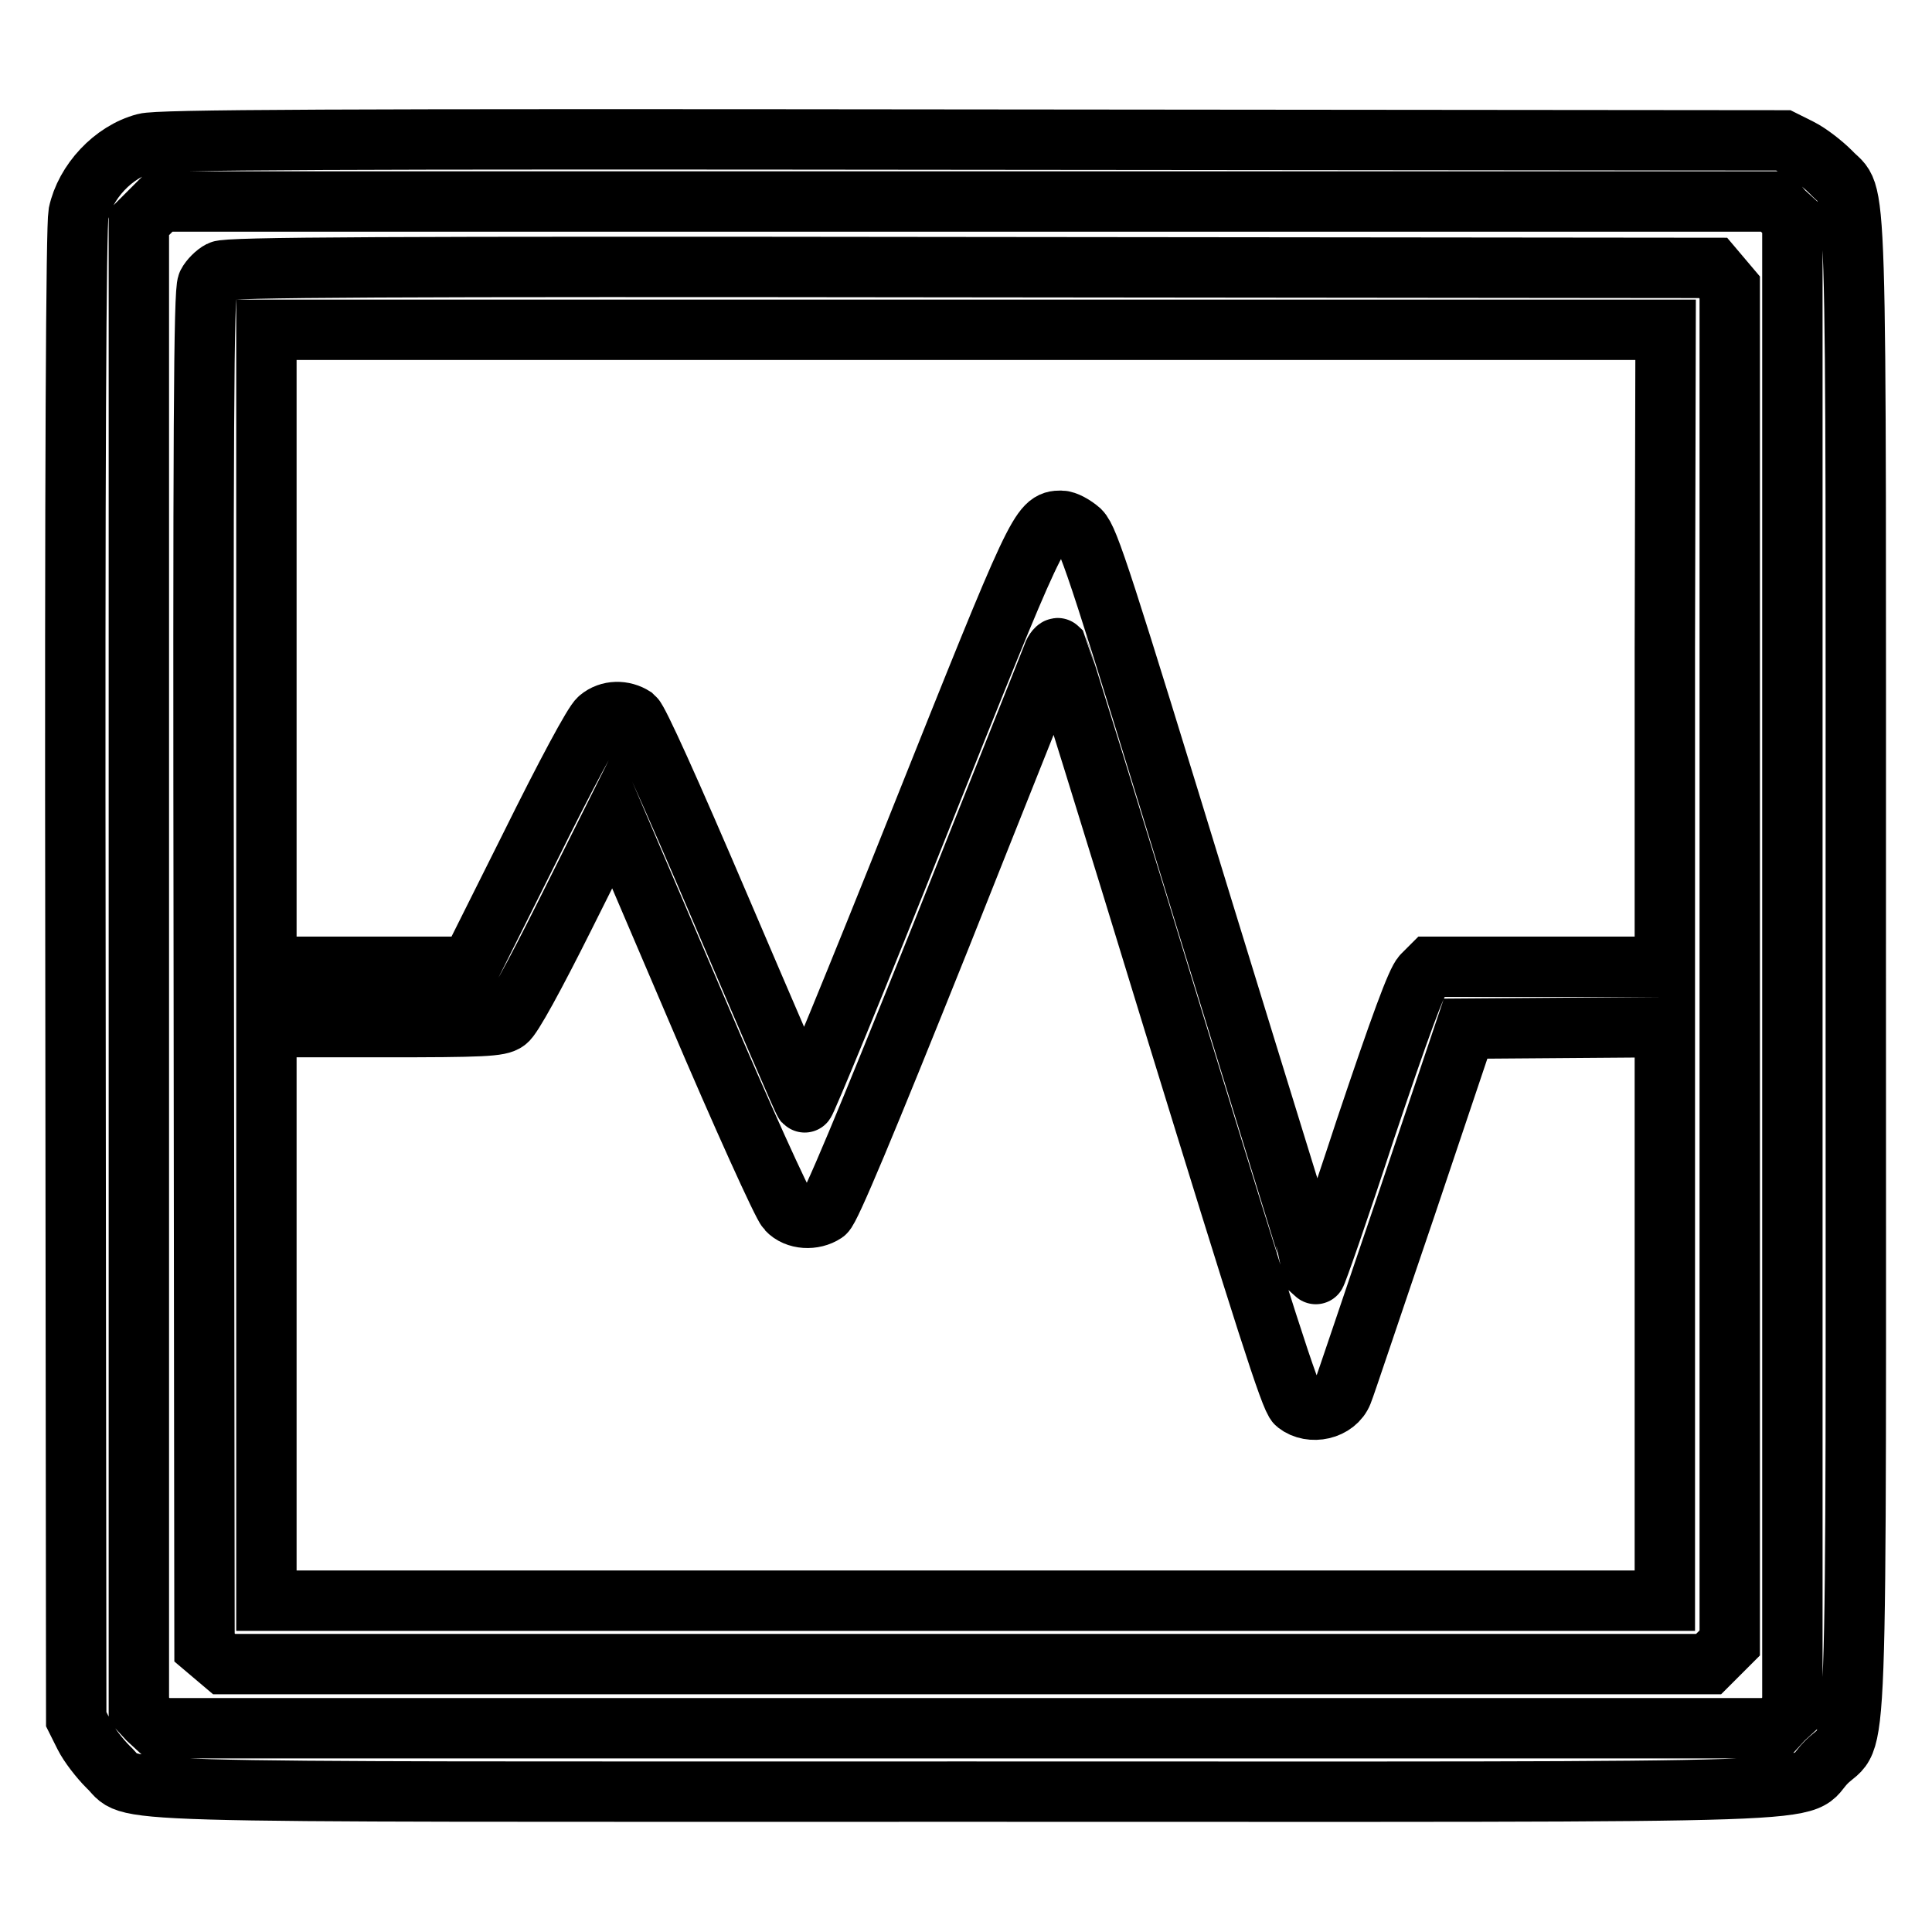 <?xml version="1.0" encoding="utf-8"?>
<!-- Svg Vector Icons : http://www.onlinewebfonts.com/icon -->
<!DOCTYPE svg PUBLIC "-//W3C//DTD SVG 1.1//EN" "http://www.w3.org/Graphics/SVG/1.1/DTD/svg11.dtd">
<svg version="1.1" xmlns="http://www.w3.org/2000/svg" xmlns:xlink="http://www.w3.org/1999/xlink" x="0px" y="0px" viewBox="0 0 256 256" enable-background="new 0 0 256 256" xml:space="preserve">
<g><g><g><path stroke-width="8" fill-opacity="0" stroke="#000000"  d="M19.2,19c-4.2,1.1-7.9,5.1-8.8,9.3c-0.3,1.7-0.5,32.3-0.4,101l0.1,98.5l1.1,2.2c0.6,1.2,2,3,3.1,4.1c3.9,3.6-5.6,3.3,113.6,3.3c120.8,0,109.8,0.4,114.1-3.9c4.3-4.3,3.9,5.7,3.9-105.6c0-109.7,0.3-101.2-3.3-105.1c-1.1-1.1-2.9-2.5-4.1-3.1l-2.2-1.1l-107.5-0.1C43.5,18.4,21,18.5,19.2,19z M236.3,28l1.2,1.1v98.8v98.8l-1.2,1.1l-1.1,1.2H128.1H20.9l-1.3-1.2l-1.2-1.3v-98.5V29.5l1.4-1.4l1.4-1.4h107h107L236.3,28z"/><path stroke-width="8" fill-opacity="0" stroke="#000000"  d="M29.2,35.9c-0.6,0.3-1.4,1.1-1.7,1.7c-0.5,0.9-0.6,19.5-0.5,90.9l0.1,89.8l1.3,1.1l1.3,1.1H128h98.4l1.4-1.4l1.4-1.4V128V38.1l-1.1-1.3l-1.1-1.3l-98.3-0.1C50.4,35.3,30.1,35.4,29.2,35.9z M220.6,85.9v42.2h-15.5h-15.5l-1.1,1.1c-0.8,0.8-3,6.8-7.6,20.5c-3.5,10.7-6.5,19.3-6.6,19.2c0-0.1-6.8-22-15-48.7c-13.3-43.4-15-48.7-16.2-49.9c-0.8-0.7-1.9-1.3-2.5-1.3c-2.8,0-3.1,0.7-18.8,40c-8.2,20.6-15.1,37.3-15.2,37.1c-0.2-0.2-5.1-11.6-11-25.4c-7-16.4-11-25.2-11.6-25.7c-1.4-0.9-3.3-0.9-4.6,0.2c-0.7,0.5-4.5,7.6-9.1,16.9l-8,16H48.8H35.3V85.9V43.7H128h92.7L220.6,85.9L220.6,85.9z M155.6,135.7c12,39,15.4,49.7,16.2,50.3c1.9,1.5,5.2,0.8,6.1-1.5c0.3-0.7,4-11.8,8.4-24.7l7.9-23.5l13.2-0.1l13.2-0.1v38v38H128H35.3v-38v-38h15.4c13.3,0,15.5-0.1,16.4-0.8c0.7-0.4,3.8-6.1,7.7-13.9l6.6-13.2l10.9,25.5c6,14.1,11.4,26,12,26.6c1.2,1.3,3.5,1.4,5,0.4c0.7-0.5,5.3-11.5,15.4-36.7c7.9-19.9,14.6-36.6,14.8-37.2s0.6-1,0.7-0.9C140.3,86.1,147.3,108.5,155.6,135.7z"/></g></g></g>
</svg>